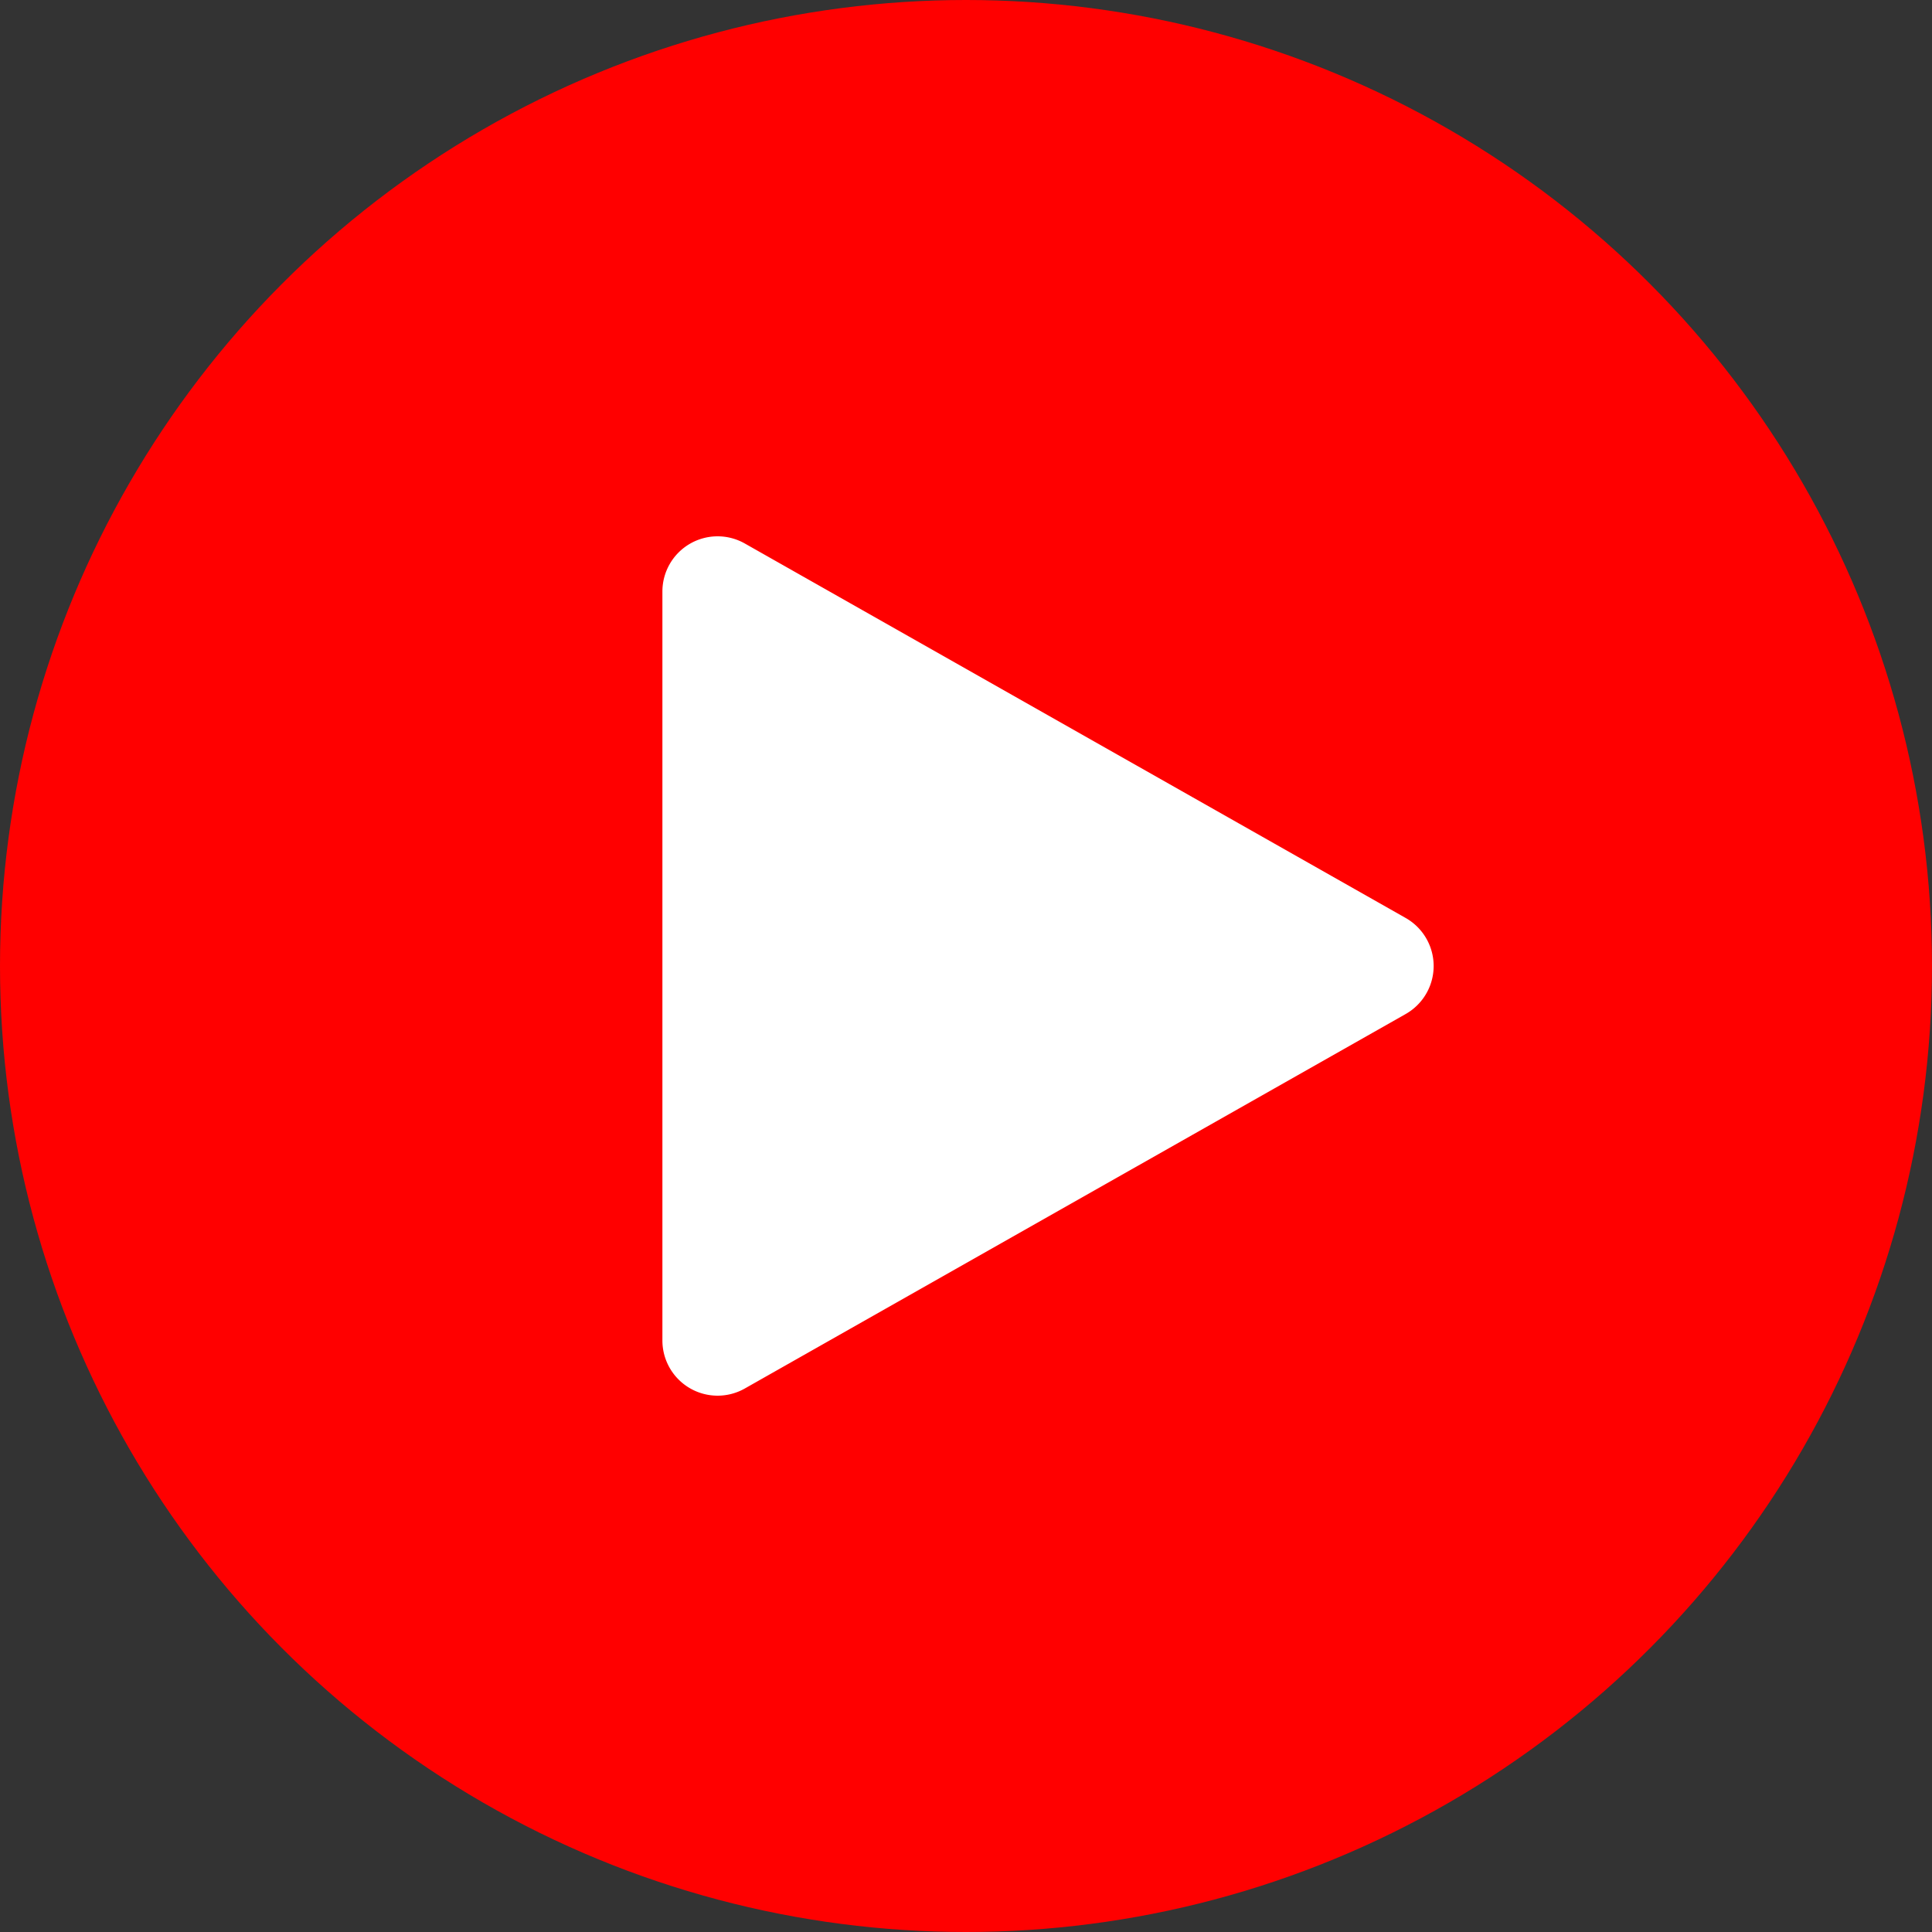 <svg xmlns="http://www.w3.org/2000/svg" width="35" height="35" viewBox="0 0 35 35">
  <rect x="0" y="0" width="35" height="35" fill="#333333" stroke="none"/>
  <g id="Group_4" data-name="Group 4" transform="translate(-299 -199)">
    <circle id="Ellipse_1" data-name="Ellipse 1" cx="17.5" cy="17.5" r="17.5" transform="translate(299 199)" fill="red"/>
    <path id="Polygon_1" data-name="Polygon 1" d="M7.63,1.535a1,1,0,0,1,1.74,0l6.784,11.972A1,1,0,0,1,15.284,15H1.716a1,1,0,0,1-.87-1.493Z" transform="translate(326 208) rotate(90)" fill="#fff"/>
  </g>
</svg>
